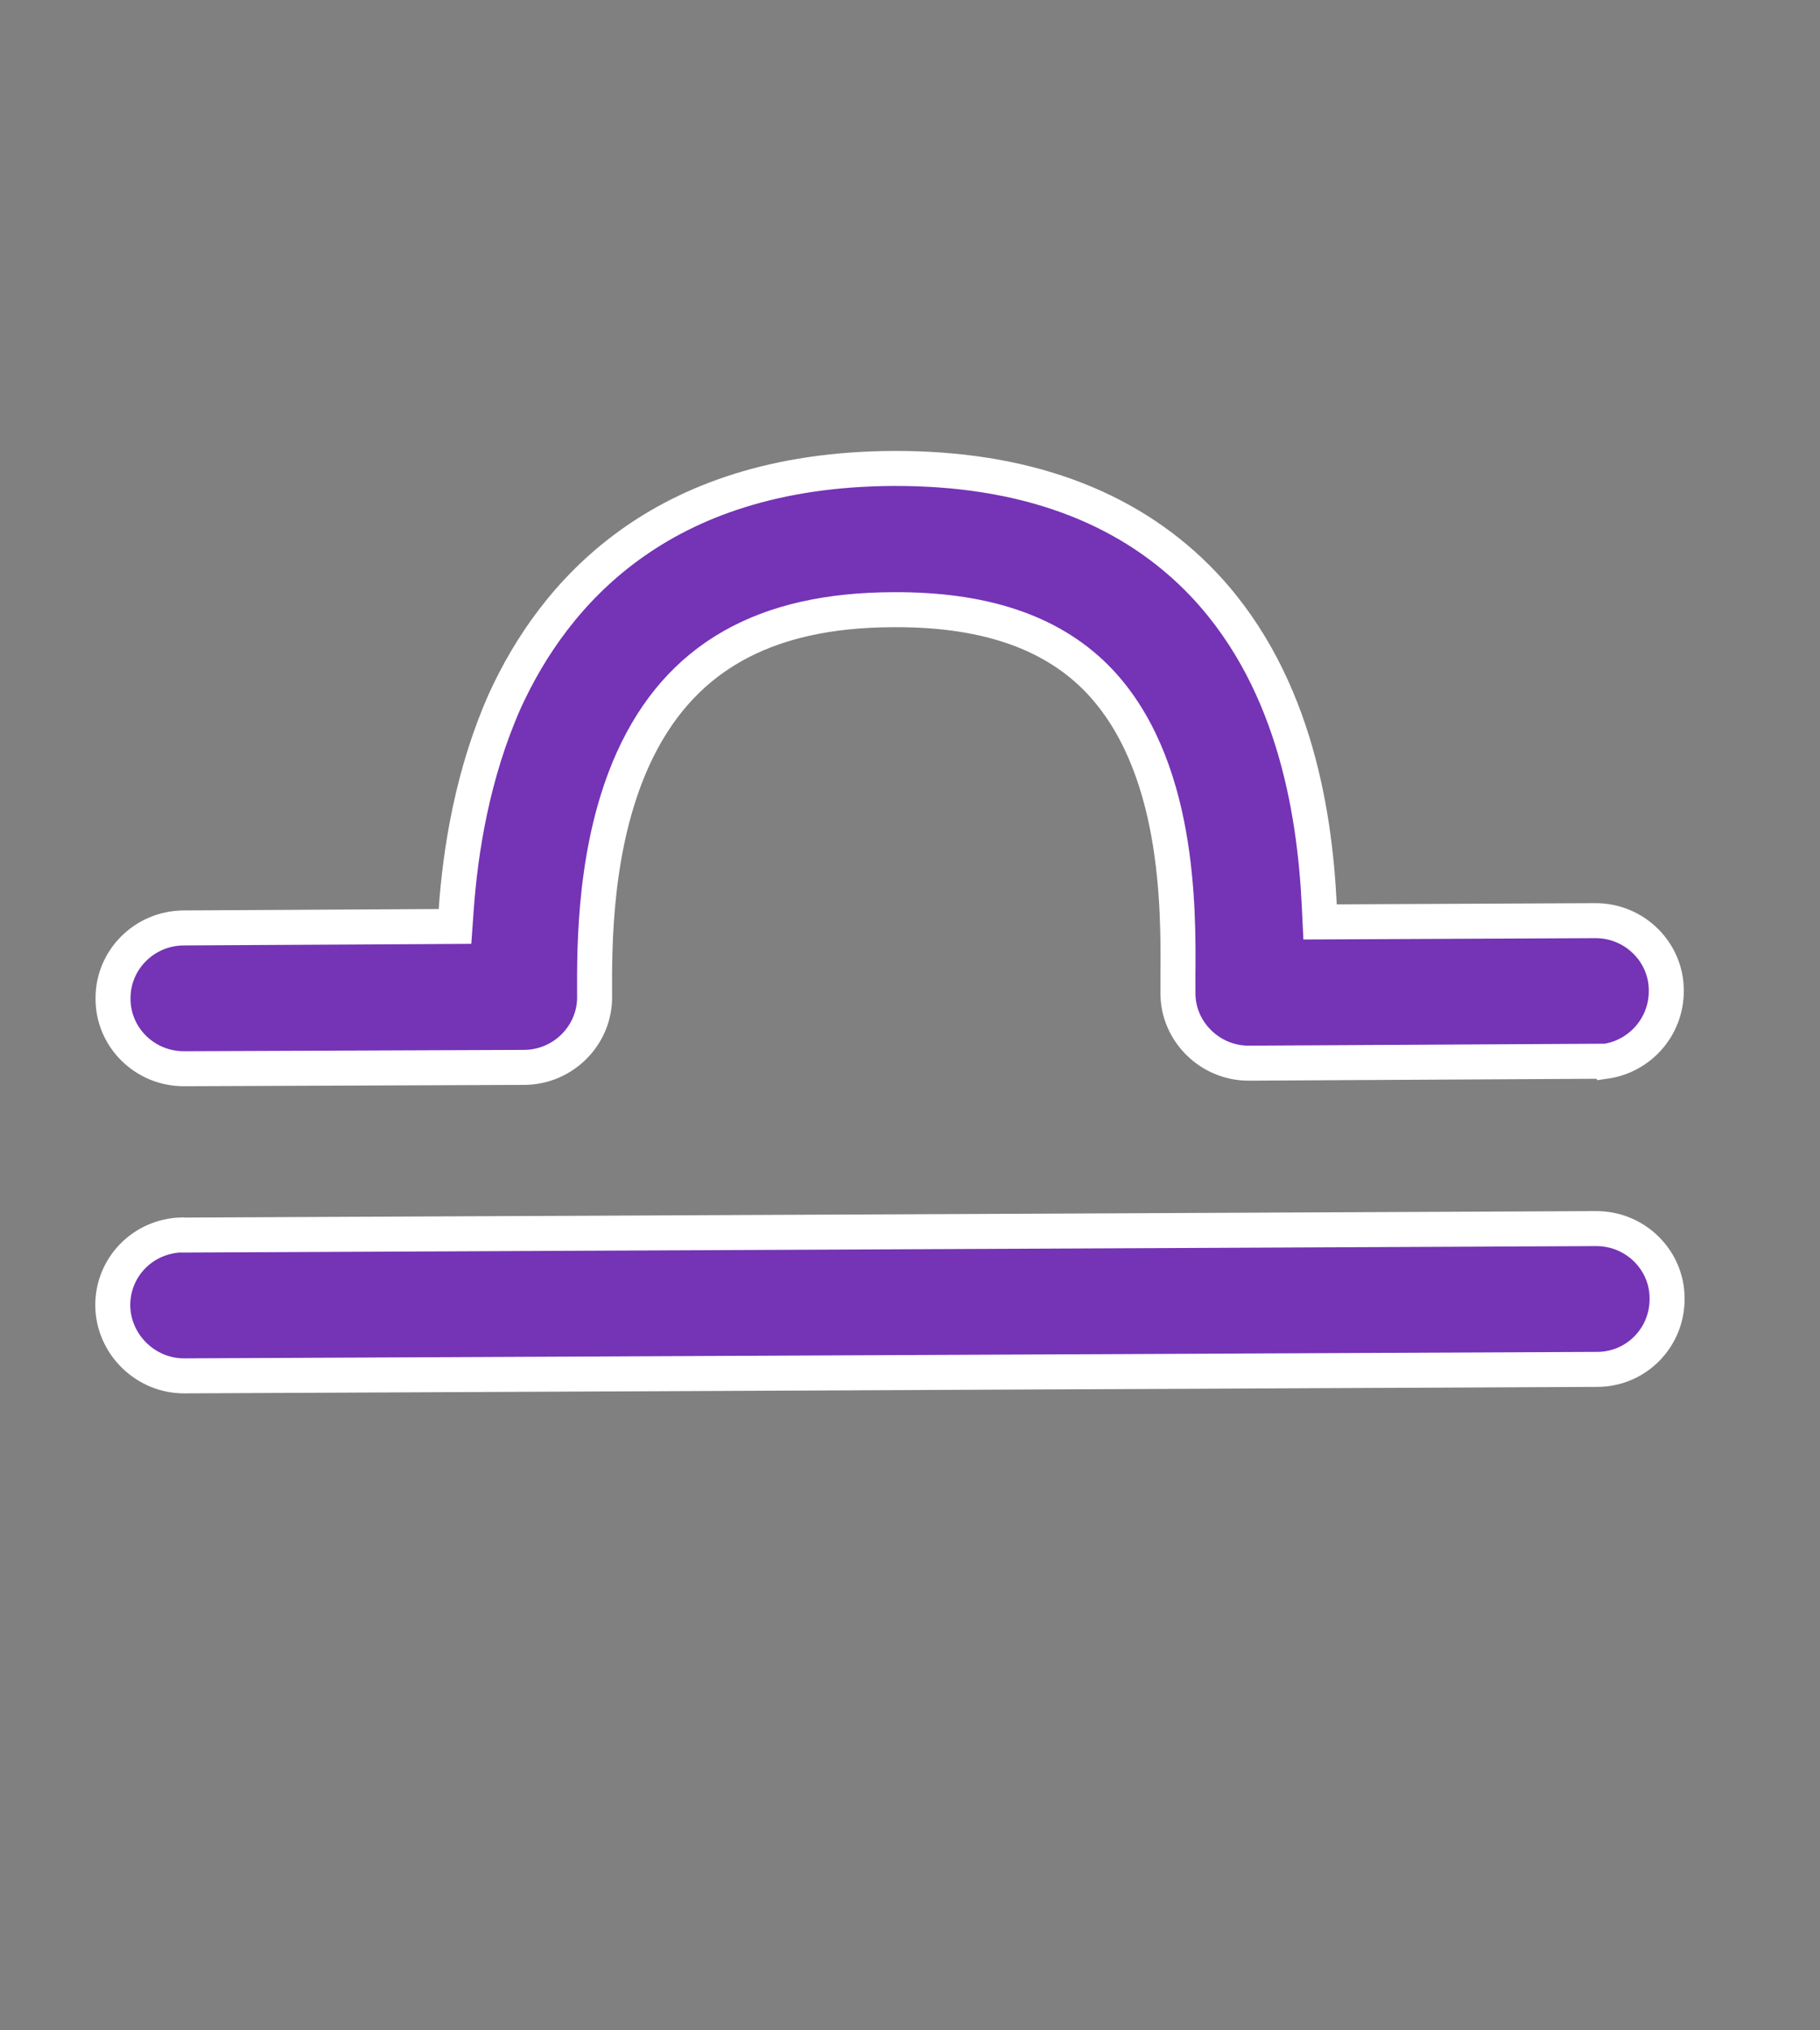 <svg width="52" height="58" viewBox="0 0 52 58" fill="none" xmlns="http://www.w3.org/2000/svg">
<rect x="0" y="0" width="52" height="58" fill="#808080" stroke="none"/>
<g clip-path="url(#clip0_42_1389)">
<path d="M45.568 30.317L45.858 30.316L45.861 30.32C46.856 30.18 47.614 29.329 47.608 28.302L47.608 28.297C47.611 27.203 46.705 26.294 45.575 26.3L45.574 26.3L38.195 26.334L37.716 26.336L37.693 25.858C37.56 23.095 36.937 19.238 34.198 16.498C32.132 14.439 29.228 13.368 25.524 13.382C22.141 13.398 19.717 14.315 17.972 15.583C16.222 16.853 15.123 18.497 14.43 20.01C13.502 22.092 13.153 24.288 13.033 26.003L13 26.465L12.537 26.468L5.252 26.508L5.252 26.508C4.12 26.513 3.22 27.427 3.23 28.526L3.23 28.526L3.23 28.533C3.227 29.628 4.133 30.536 5.264 30.53L5.264 30.53L14.984 30.492C14.984 30.492 14.985 30.492 14.985 30.492C16.098 30.482 17 29.57 16.989 28.469L16.989 28.466C16.989 28.442 16.989 28.418 16.988 28.393C16.983 27.033 16.971 24.144 18.085 21.683L18.085 21.683C18.731 20.26 19.658 19.183 20.911 18.468C22.158 17.756 23.689 17.423 25.514 17.417C28.033 17.401 29.963 18.012 31.303 19.345L31.304 19.346C32.526 20.573 33.109 22.25 33.391 23.817C33.673 25.388 33.664 26.911 33.655 27.876L33.656 28.371L33.656 28.373C33.652 29.468 34.575 30.38 35.687 30.371L35.689 30.371L45.568 30.317Z" fill="#7533B6" stroke="white"/>
<path d="M5.261 35.282L5.194 35.282L5.18 35.278C4.078 35.316 3.216 36.2 3.222 37.296C3.234 38.402 4.162 39.313 5.272 39.304L5.274 39.304L45.61 39.119L45.61 39.119L45.616 39.119C46.733 39.128 47.638 38.222 47.631 37.099L47.631 37.094C47.634 35.999 46.728 35.091 45.597 35.097L45.597 35.097L5.261 35.282Z" fill="#7533B6" stroke="white"/>
</g>
<defs>
<clipPath id="clip0_42_1389">
<rect width="51.395" height="57.263" fill="white" transform="translate(0 0.516)"/>
</clipPath>
</defs>
</svg>

